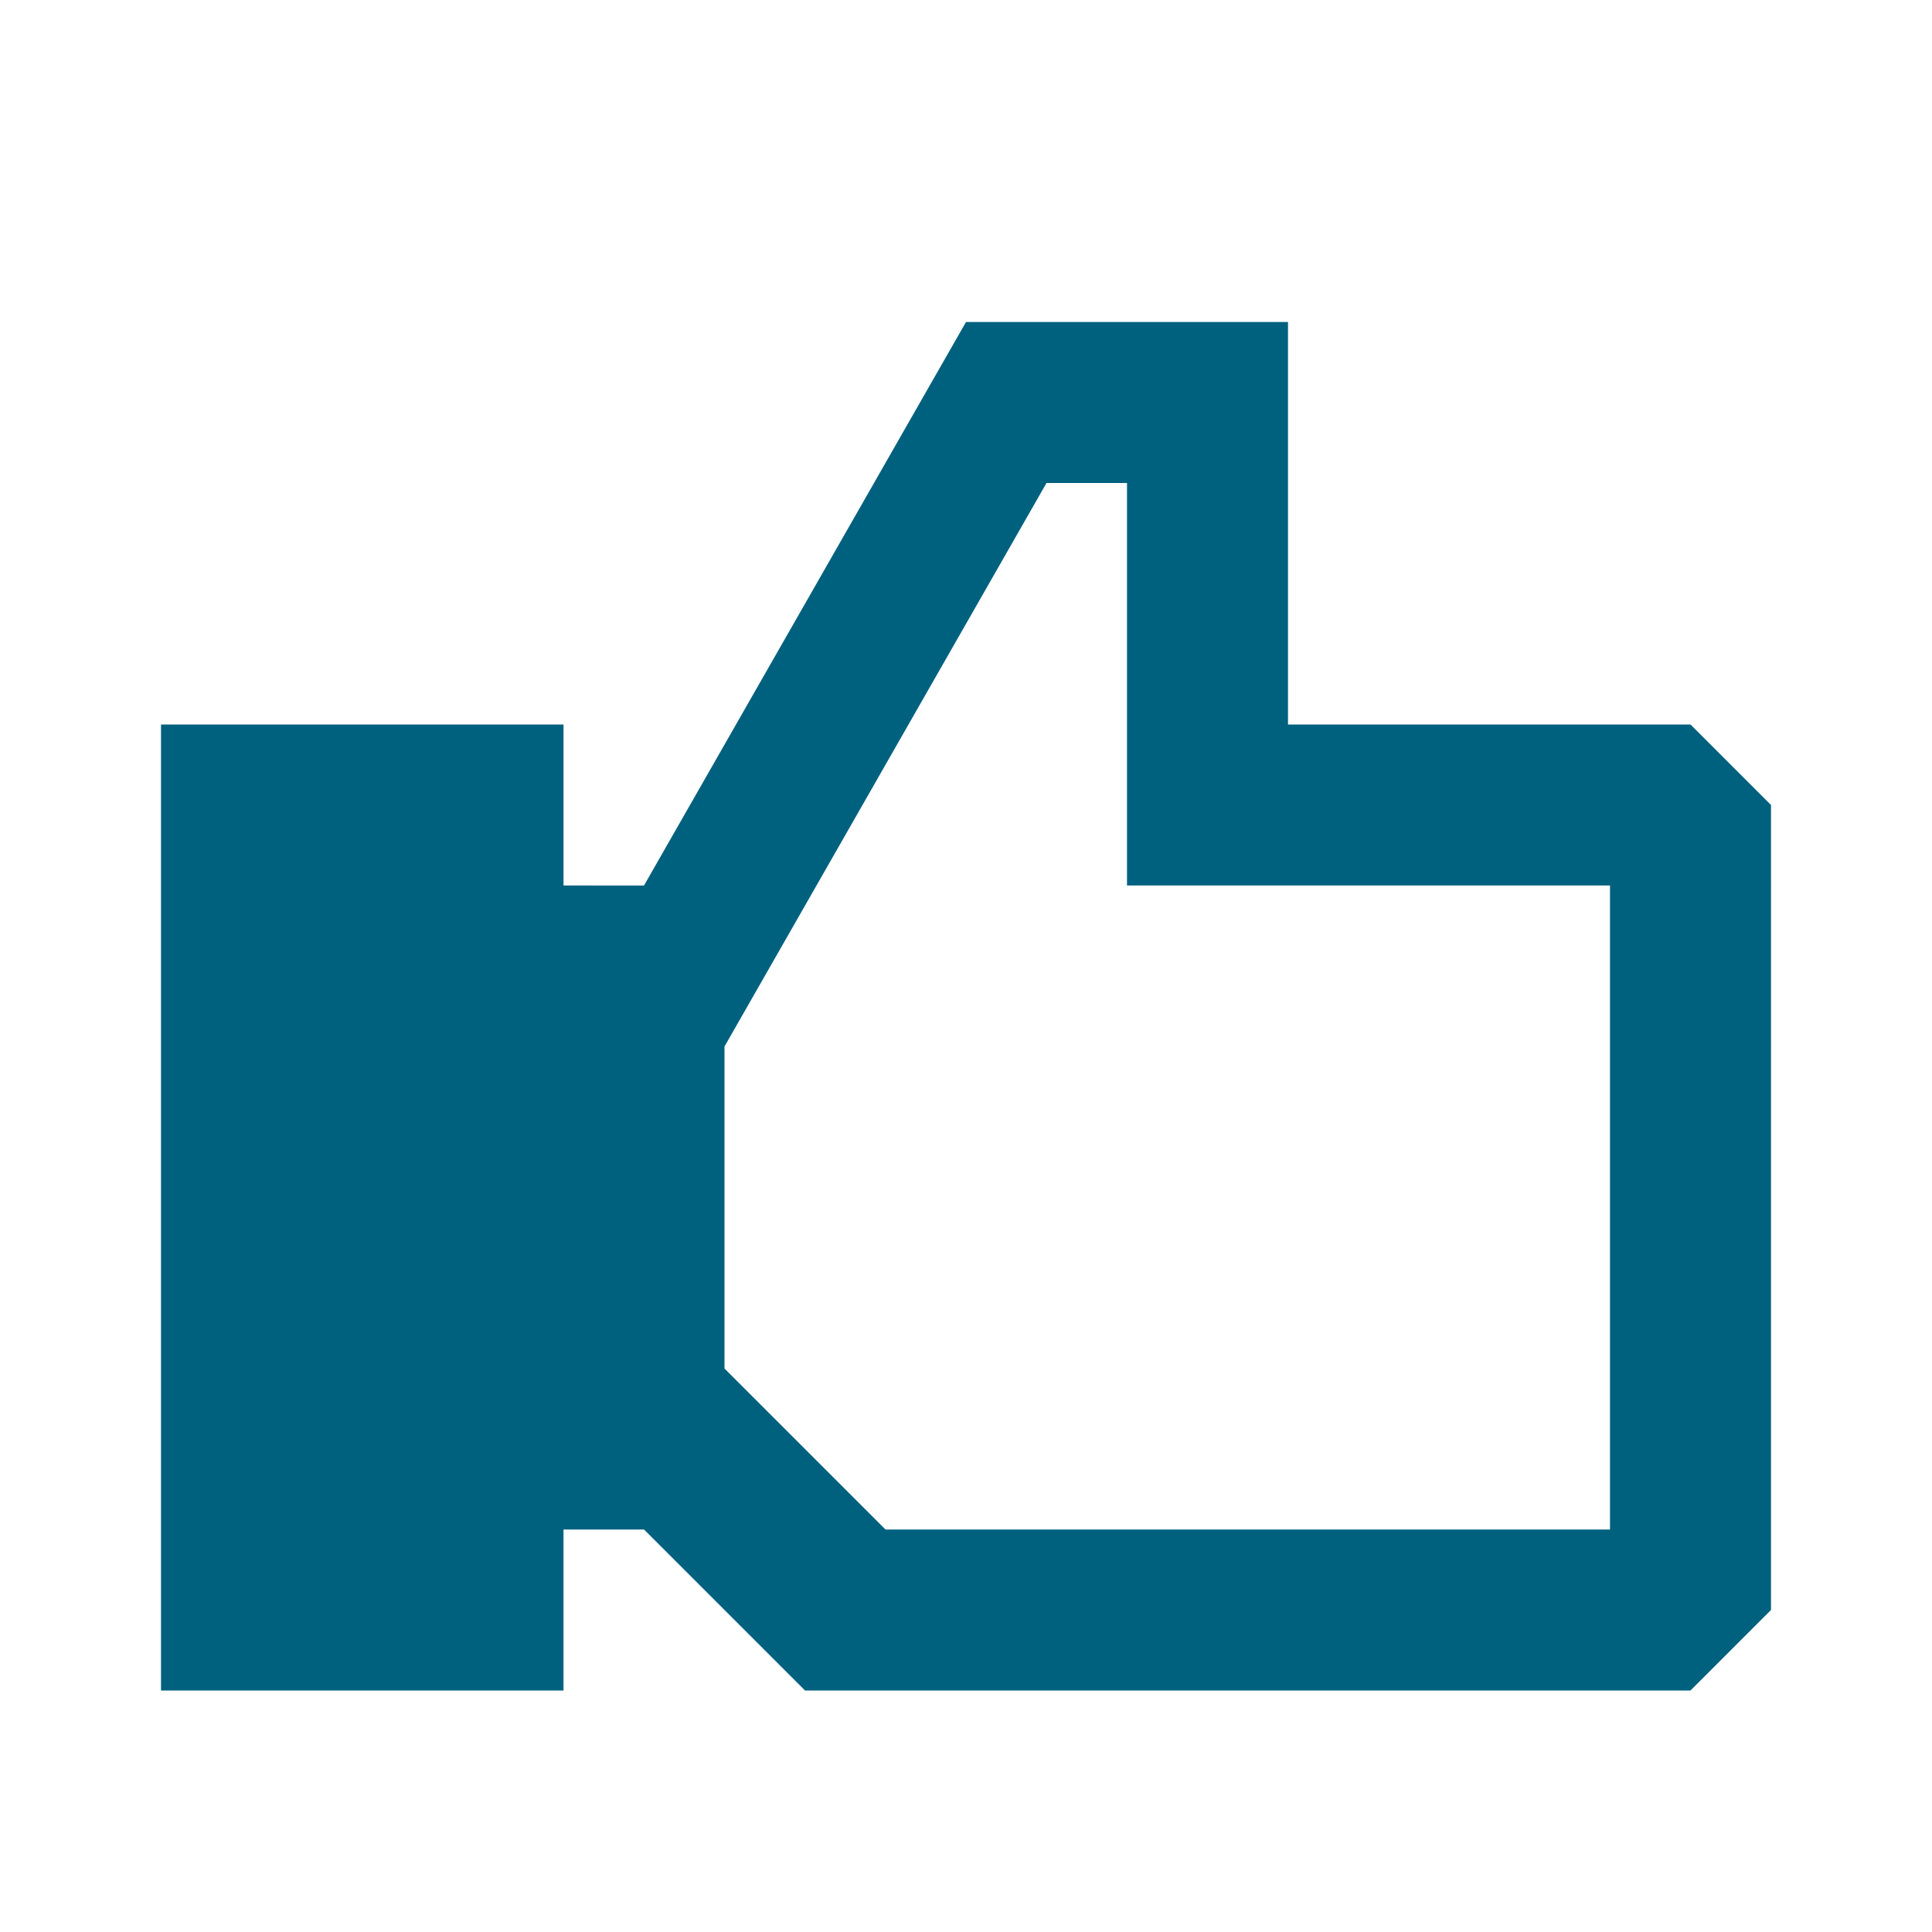 <?xml version="1.0" encoding="utf-8"?>
<!-- Generator: Adobe Illustrator 27.1.1, SVG Export Plug-In . SVG Version: 6.00 Build 0)  -->
<svg version="1.1" id="Ebene_1" xmlns="http://www.w3.org/2000/svg" xmlns:xlink="http://www.w3.org/1999/xlink" x="0px" y="0px"
	 viewBox="0 0 24 24" style="enable-background:new 0 0 24 24;" xml:space="preserve">
<style type="text/css">
	.st0{fill:none;}
	.st1{clip-path:url(#SVGID_00000026144378791558259330000014870535672566411673_);}
	.st2{fill:none;stroke:#000000;stroke-width:0.25;stroke-miterlimit:10;}
	.st3{opacity:0.4;}
	
		.st4{clip-path:url(#SVGID_00000160907744973048058150000013860930496077117590_);fill:none;stroke:#000000;stroke-width:0.25;stroke-miterlimit:10;}
	
		.st5{clip-path:url(#SVGID_00000072995890836065546260000000983582496349283508_);fill:none;stroke:#000000;stroke-width:0.25;stroke-miterlimit:10;}
	
		.st6{clip-path:url(#SVGID_00000047781776209938554260000002183664247112417693_);fill:none;stroke:#000000;stroke-width:0.25;stroke-miterlimit:10;}
	
		.st7{clip-path:url(#SVGID_00000137119688902852902610000001895513711516073883_);fill:none;stroke:#000000;stroke-width:0.25;stroke-miterlimit:10;}
	
		.st8{clip-path:url(#SVGID_00000114787717278569312500000006788894270955901083_);fill:none;stroke:#000000;stroke-width:0.25;stroke-miterlimit:10;}
	
		.st9{clip-path:url(#SVGID_00000059270760159549199040000005429142956053653122_);fill:none;stroke:#000000;stroke-width:0.25;stroke-miterlimit:10;}
	
		.st10{clip-path:url(#SVGID_00000061440819896892942610000009615602261162530723_);fill:none;stroke:#000000;stroke-width:0.25;stroke-miterlimit:10;}
	
		.st11{clip-path:url(#SVGID_00000004509903343993708520000017405949293271650732_);fill:none;stroke:#000000;stroke-width:0.25;stroke-miterlimit:10;}
	
		.st12{clip-path:url(#SVGID_00000066514073179487660570000001225065064051306659_);fill:none;stroke:#000000;stroke-width:0.25;stroke-miterlimit:10;}
	
		.st13{clip-path:url(#SVGID_00000091725837395747094190000016864535256489632643_);fill:none;stroke:#000000;stroke-width:0.25;stroke-miterlimit:10;}
	
		.st14{clip-path:url(#SVGID_00000028302622306956204490000008834295640056435887_);fill:none;stroke:#000000;stroke-width:0.25;stroke-miterlimit:10;}
	
		.st15{clip-path:url(#SVGID_00000089550250481131656110000004207321104118610085_);fill:none;stroke:#000000;stroke-width:0.25;stroke-miterlimit:10;}
	
		.st16{clip-path:url(#SVGID_00000023244147560583545910000003372462870032243362_);fill:none;stroke:#000000;stroke-width:0.25;stroke-miterlimit:10;}
	.st17{clip-path:url(#SVGID_00000085220743686039658090000017286797129839349167_);}
	.st18{display:none;}
	.st19{display:inline;opacity:0.2;enable-background:new    ;}
	.st20{display:inline;}
	.st21{clip-path:url(#SVGID_00000054236727686563255140000016596262873743783303_);}
	.st22{clip-path:url(#SVGID_00000049211891832587945110000012521079035685089211_);}
	.st23{clip-path:url(#SVGID_00000050629651799777449890000008357159057432370102_);}
	.st24{fill:#00617F;}
</style>
<symbol  id="material_x5F_system_x5F_icon_x5F_border" viewBox="-24 -24 48 48">
	<rect x="-24" y="-24" class="st0" width="48" height="48"/>
</symbol>
<symbol  id="material_x5F_system_x5F_icon_x5F_grid" viewBox="-24 -24 48 48">
	<g>
		<g>
			<g>
				<defs>
					<rect id="SVGID_1_" x="-24" y="-24" width="48" height="48"/>
				</defs>
				<clipPath id="SVGID_00000026843096205565265200000015053692156180932276_">
					<use xlink:href="#SVGID_1_"  style="overflow:visible;"/>
				</clipPath>
				<g style="clip-path:url(#SVGID_00000026843096205565265200000015053692156180932276_);">
					<g>
						<line class="st2" x1="-22" y1="-24" x2="-22" y2="24"/>
						<line class="st2" x1="-20" y1="-24" x2="-20" y2="24"/>
						<line class="st2" x1="-18" y1="-24" x2="-18" y2="24"/>
						<line class="st2" x1="-16" y1="-24" x2="-16" y2="24"/>
						<line class="st2" x1="-14" y1="-24" x2="-14" y2="24"/>
						<line class="st2" x1="-12" y1="-24" x2="-12" y2="24"/>
						<line class="st2" x1="-10" y1="-24" x2="-10" y2="24"/>
						<line class="st2" x1="-8" y1="-24" x2="-8" y2="24"/>
						<line class="st2" x1="-6" y1="-24" x2="-6" y2="24"/>
						<line class="st2" x1="-4" y1="-24" x2="-4" y2="24"/>
						<line class="st2" x1="-2" y1="-24" x2="-2" y2="24"/>
						<line class="st2" x1="0" y1="-24" x2="0" y2="24"/>
						<line class="st2" x1="2" y1="-24" x2="2" y2="24"/>
						<line class="st2" x1="4" y1="-24" x2="4" y2="24"/>
						<line class="st2" x1="6" y1="-24" x2="6" y2="24"/>
						<line class="st2" x1="8" y1="-24" x2="8" y2="24"/>
						<line class="st2" x1="10" y1="-24" x2="10" y2="24"/>
						<line class="st2" x1="12" y1="-24" x2="12" y2="24"/>
						<line class="st2" x1="14" y1="-24" x2="14" y2="24"/>
						<line class="st2" x1="16" y1="-24" x2="16" y2="24"/>
						<line class="st2" x1="18" y1="-24" x2="18" y2="24"/>
						<line class="st2" x1="20" y1="-24" x2="20" y2="24"/>
						<line class="st2" x1="22" y1="-24" x2="22" y2="24"/>
					</g>
					<g>
						<line class="st2" x1="-24" y1="22" x2="24" y2="22"/>
						<line class="st2" x1="-24" y1="20" x2="24" y2="20"/>
						<line class="st2" x1="-24" y1="18" x2="24" y2="18"/>
						<line class="st2" x1="-24" y1="16" x2="24" y2="16"/>
						<line class="st2" x1="-24" y1="14" x2="24" y2="14"/>
						<line class="st2" x1="-24" y1="12" x2="24" y2="12"/>
						<line class="st2" x1="-24" y1="10" x2="24" y2="10"/>
						<line class="st2" x1="-24" y1="8" x2="24" y2="8"/>
						<line class="st2" x1="-24" y1="6" x2="24" y2="6"/>
						<line class="st2" x1="-24" y1="4" x2="24" y2="4"/>
						<line class="st2" x1="-24" y1="2" x2="24" y2="2"/>
						<line class="st2" x1="-24" y1="0" x2="24" y2="0"/>
						<line class="st2" x1="-24" y1="-2" x2="24" y2="-2"/>
						<line class="st2" x1="-24" y1="-4" x2="24" y2="-4"/>
						<line class="st2" x1="-24" y1="-6" x2="24" y2="-6"/>
						<line class="st2" x1="-24" y1="-8" x2="24" y2="-8"/>
						<line class="st2" x1="-24" y1="-10" x2="24" y2="-10"/>
						<line class="st2" x1="-24" y1="-12" x2="24" y2="-12"/>
						<line class="st2" x1="-24" y1="-14" x2="24" y2="-14"/>
						<line class="st2" x1="-24" y1="-16" x2="24" y2="-16"/>
						<line class="st2" x1="-24" y1="-18" x2="24" y2="-18"/>
						<line class="st2" x1="-24" y1="-20" x2="24" y2="-20"/>
						<line class="st2" x1="-24" y1="-22" x2="24" y2="-22"/>
					</g>
					<g>
						<path d="M23.7,23.8v-47.5h-47.5v47.5H23.7 M24,24h-48v-48h48V24L24,24z"/>
					</g>
				</g>
			</g>
		</g>
	</g>
</symbol>
<symbol  id="material_x5F_system_x5F_icon_x5F_keylines" viewBox="-24 -24 48 48">
	<g class="st3">
		<g>
			<g>
				<defs>
					<rect id="SVGID_00000005268677343201626090000000313307065085269689_" x="-24" y="-24" width="48" height="48"/>
				</defs>
				<clipPath id="SVGID_00000062174115914505595590000002984788982600856964_">
					<use xlink:href="#SVGID_00000005268677343201626090000000313307065085269689_"  style="overflow:visible;"/>
				</clipPath>
				
					<line style="clip-path:url(#SVGID_00000062174115914505595590000002984788982600856964_);fill:none;stroke:#000000;stroke-width:0.25;stroke-miterlimit:10;" x1="0" y1="24" x2="0" y2="-24"/>
			</g>
		</g>
		<g>
			<g>
				<defs>
					<rect id="SVGID_00000026866438567589418430000014972229419870687651_" x="-24" y="-24" width="48" height="48"/>
				</defs>
				<clipPath id="SVGID_00000142884379635465211260000003778694725626470278_">
					<use xlink:href="#SVGID_00000026866438567589418430000014972229419870687651_"  style="overflow:visible;"/>
				</clipPath>
				
					<line style="clip-path:url(#SVGID_00000142884379635465211260000003778694725626470278_);fill:none;stroke:#000000;stroke-width:0.25;stroke-miterlimit:10;" x1="24" y1="0" x2="-24" y2="0"/>
			</g>
		</g>
		<g>
			<g>
				<defs>
					<rect id="SVGID_00000106852765660114667880000016041819035562476466_" x="-24" y="-24" width="48" height="48"/>
				</defs>
				<clipPath id="SVGID_00000084501890411766289360000002520351710719432867_">
					<use xlink:href="#SVGID_00000106852765660114667880000016041819035562476466_"  style="overflow:visible;"/>
				</clipPath>
				
					<line style="clip-path:url(#SVGID_00000084501890411766289360000002520351710719432867_);fill:none;stroke:#000000;stroke-width:0.25;stroke-miterlimit:10;" x1="24" y1="8" x2="-24" y2="8"/>
			</g>
		</g>
		<g>
			<g>
				<defs>
					<rect id="SVGID_00000049908092836557458260000014531213521547311293_" x="-24" y="-24" width="48" height="48"/>
				</defs>
				<clipPath id="SVGID_00000104686288361445529850000002353109673927302796_">
					<use xlink:href="#SVGID_00000049908092836557458260000014531213521547311293_"  style="overflow:visible;"/>
				</clipPath>
				
					<line style="clip-path:url(#SVGID_00000104686288361445529850000002353109673927302796_);fill:none;stroke:#000000;stroke-width:0.25;stroke-miterlimit:10;" x1="24" y1="-8" x2="-24" y2="-8"/>
			</g>
		</g>
		<g>
			<g>
				<defs>
					<rect id="SVGID_00000034071989530364959480000014474924869835210678_" x="-24" y="-24" width="48" height="48"/>
				</defs>
				<clipPath id="SVGID_00000058561904026754791110000012959492467174289848_">
					<use xlink:href="#SVGID_00000034071989530364959480000014474924869835210678_"  style="overflow:visible;"/>
				</clipPath>
				
					<line style="clip-path:url(#SVGID_00000058561904026754791110000012959492467174289848_);fill:none;stroke:#000000;stroke-width:0.25;stroke-miterlimit:10;" x1="8" y1="-24" x2="8" y2="24"/>
			</g>
		</g>
		<g>
			<g>
				<defs>
					<rect id="SVGID_00000027596071055858040340000009332684174212604292_" x="-24" y="-24" width="48" height="48"/>
				</defs>
				<clipPath id="SVGID_00000059993951176627342430000001136085170555099326_">
					<use xlink:href="#SVGID_00000027596071055858040340000009332684174212604292_"  style="overflow:visible;"/>
				</clipPath>
				
					<line style="clip-path:url(#SVGID_00000059993951176627342430000001136085170555099326_);fill:none;stroke:#000000;stroke-width:0.25;stroke-miterlimit:10;" x1="-8" y1="-24" x2="-8" y2="24"/>
			</g>
		</g>
		<g>
			<g>
				<defs>
					<rect id="SVGID_00000137842898233579784010000005438419413431476903_" x="-24" y="-24" width="48" height="48"/>
				</defs>
				<clipPath id="SVGID_00000024680214942064412020000005503175966933640126_">
					<use xlink:href="#SVGID_00000137842898233579784010000005438419413431476903_"  style="overflow:visible;"/>
				</clipPath>
				
					<line style="clip-path:url(#SVGID_00000024680214942064412020000005503175966933640126_);fill:none;stroke:#000000;stroke-width:0.25;stroke-miterlimit:10;" x1="23.7" y1="23.7" x2="-23.8" y2="-23.8"/>
			</g>
		</g>
		<g>
			<g>
				<defs>
					<rect id="SVGID_00000021805831042975352620000000695030464792609697_" x="-24" y="-24" width="48" height="48"/>
				</defs>
				<clipPath id="SVGID_00000065756411738537044010000007646154020983537831_">
					<use xlink:href="#SVGID_00000021805831042975352620000000695030464792609697_"  style="overflow:visible;"/>
				</clipPath>
				
					<line style="clip-path:url(#SVGID_00000065756411738537044010000007646154020983537831_);fill:none;stroke:#000000;stroke-width:0.25;stroke-miterlimit:10;" x1="-23.8" y1="23.7" x2="23.7" y2="-23.8"/>
			</g>
		</g>
		<g>
			<g>
				<defs>
					<rect id="SVGID_00000000913701840687779800000015031470361614571967_" x="-24" y="-24" width="48" height="48"/>
				</defs>
				<clipPath id="SVGID_00000058554994634704079410000000299615343746405521_">
					<use xlink:href="#SVGID_00000000913701840687779800000015031470361614571967_"  style="overflow:visible;"/>
				</clipPath>
				
					<path style="clip-path:url(#SVGID_00000058554994634704079410000000299615343746405521_);fill:none;stroke:#000000;stroke-width:0.25;stroke-miterlimit:10;" d="
					M0,10c-5.5,0-10-4.5-10-10s4.5-10,10-10S10-5.5,10,0S5.5,10,0,10z"/>
			</g>
		</g>
		<g>
			<g>
				<defs>
					<rect id="SVGID_00000035507765662773342670000014110914598896770495_" x="-24" y="-24" width="48" height="48"/>
				</defs>
				<clipPath id="SVGID_00000145772807548786373820000003513968915813170824_">
					<use xlink:href="#SVGID_00000035507765662773342670000014110914598896770495_"  style="overflow:visible;"/>
				</clipPath>
				
					<path style="clip-path:url(#SVGID_00000145772807548786373820000003513968915813170824_);fill:none;stroke:#000000;stroke-width:0.25;stroke-miterlimit:10;" d="
					M0,20c-11.1,0-20-8.9-20-20s8.9-20,20-20s20,8.9,20,20S11.1,20,0,20z"/>
			</g>
		</g>
		<g>
			<g>
				<defs>
					<rect id="SVGID_00000164477669730860779820000000683830825147238282_" x="-24" y="-24" width="48" height="48"/>
				</defs>
				<clipPath id="SVGID_00000179628616885633497420000013894229225570603931_">
					<use xlink:href="#SVGID_00000164477669730860779820000000683830825147238282_"  style="overflow:visible;"/>
				</clipPath>
				
					<path style="clip-path:url(#SVGID_00000179628616885633497420000013894229225570603931_);fill:none;stroke:#000000;stroke-width:0.25;stroke-miterlimit:10;" d="
					M14,18h-28c-2.2,0-4-1.8-4-4v-28c0-2.2,1.8-4,4-4h28c2.2,0,4,1.8,4,4v28C18,16.2,16.2,18,14,18z"/>
			</g>
		</g>
		<g>
			<g>
				<defs>
					<rect id="SVGID_00000142177876471761389030000000301195442519519159_" x="-24" y="-24" width="48" height="48"/>
				</defs>
				<clipPath id="SVGID_00000173144329849856731180000008179834495538255767_">
					<use xlink:href="#SVGID_00000142177876471761389030000000301195442519519159_"  style="overflow:visible;"/>
				</clipPath>
				
					<path style="clip-path:url(#SVGID_00000173144329849856731180000008179834495538255767_);fill:none;stroke:#000000;stroke-width:0.25;stroke-miterlimit:10;" d="
					M16,16h-32c-2.2,0-4-1.8-4-4v-24c0-2.2,1.8-4,4-4h32c2.2,0,4,1.8,4,4v24C20,14.2,18.2,16,16,16z"/>
			</g>
		</g>
		<g>
			<g>
				<defs>
					<rect id="SVGID_00000142875624328241275440000017269636184062570883_" x="-24" y="-24" width="48" height="48"/>
				</defs>
				<clipPath id="SVGID_00000084528840534125587970000015481079905452596641_">
					<use xlink:href="#SVGID_00000142875624328241275440000017269636184062570883_"  style="overflow:visible;"/>
				</clipPath>
				
					<path style="clip-path:url(#SVGID_00000084528840534125587970000015481079905452596641_);fill:none;stroke:#000000;stroke-width:0.25;stroke-miterlimit:10;" d="
					M16-16v32c0,2.2-1.8,4-4,4h-24c-2.2,0-4-1.8-4-4v-32c0-2.2,1.8-4,4-4h24C14.2-20,16-18.2,16-16z"/>
			</g>
		</g>
		<g>
			<g>
				<defs>
					<rect id="SVGID_00000047754573781958540850000016969278751921167038_" x="-24" y="-24" width="48" height="48"/>
				</defs>
				<clipPath id="SVGID_00000121263418680008006890000013579286514567144370_">
					<use xlink:href="#SVGID_00000047754573781958540850000016969278751921167038_"  style="overflow:visible;"/>
				</clipPath>
				<g style="clip-path:url(#SVGID_00000121263418680008006890000013579286514567144370_);">
					<path d="M23.7,23.7v-47.5h-47.5v47.5H23.7 M24,24h-48v-48h48V24L24,24z"/>
				</g>
			</g>
		</g>
	</g>
</symbol>
<g class="st18">
	<circle id="circle" class="st19" cx="12" cy="12" r="10"/>
	<path id="Rectangle" class="st19" d="M19,21H5c-1.1,0-2-0.9-2-2V5c0-1.1,0.9-2,2-2h14c1.1,0,2,0.9,2,2v14C21,20.1,20.1,21,19,21z"
		/>
	<path id="Vertical_Rectangle" class="st19" d="M6,22h12c1.1,0,2-0.9,2-2V4c0-1.1-0.9-2-2-2H6C4.9,2,4,2.9,4,4v16
		C4,21.1,4.9,22,6,22z"/>
	<path id="Horizontal_Rectangle" class="st19" d="M22,18V6c0-1.1-0.9-2-2-2H4C2.9,4,2,4.9,2,6v12c0,1.1,0.9,2,2,2h16
		C21.1,20,22,19.1,22,18z"/>
</g>
<g id="border" class="st18">
	<g class="st20">
		<g>
			<defs>
				<rect id="SVGID_00000011724422950893495040000000821071957611472810_" width="24" height="24"/>
			</defs>
			<clipPath id="SVGID_00000145043972095577365750000001996062393024887448_">
				<use xlink:href="#SVGID_00000011724422950893495040000000821071957611472810_"  style="overflow:visible;"/>
			</clipPath>
			<g style="clip-path:url(#SVGID_00000145043972095577365750000001996062393024887448_);">
				<g>
					<defs>
						<rect id="SVGID_00000111165421428783720100000008362904973759117704_" x="0" y="0" width="24" height="24"/>
					</defs>
					<clipPath id="SVGID_00000002371403538421524520000007398075728933828511_">
						<use xlink:href="#SVGID_00000111165421428783720100000008362904973759117704_"  style="overflow:visible;"/>
					</clipPath>
					<g style="clip-path:url(#SVGID_00000002371403538421524520000007398075728933828511_);">
						
							<use xlink:href="#material_x5F_system_x5F_icon_x5F_border"  width="48" height="48" id="XMLID_2_" x="-24" y="-24" transform="matrix(0.5 0 0 -0.5 12 12)" style="overflow:visible;"/>
					</g>
				</g>
			</g>
		</g>
	</g>
</g>
<g id="grid" class="st18">
	<g class="st20">
		<g>
			<defs>
				<rect id="SVGID_00000137103674691763944170000012552254595995374264_" width="24" height="24"/>
			</defs>
			<clipPath id="SVGID_00000110458017906071856790000001105767296015326385_">
				<use xlink:href="#SVGID_00000137103674691763944170000012552254595995374264_"  style="overflow:visible;"/>
			</clipPath>
			<g style="clip-path:url(#SVGID_00000110458017906071856790000001105767296015326385_);">
				<g>
					<defs>
						<rect id="SVGID_00000047767325531399903340000012295230072921586056_" x="0" y="0" width="24" height="24"/>
					</defs>
					<clipPath id="SVGID_00000114074167426981100670000006138067550325601426_">
						<use xlink:href="#SVGID_00000047767325531399903340000012295230072921586056_"  style="overflow:visible;"/>
					</clipPath>
					<g style="clip-path:url(#SVGID_00000114074167426981100670000006138067550325601426_);">
						
							<use xlink:href="#material_x5F_system_x5F_icon_x5F_grid"  width="48" height="48" id="XMLID_1_" x="-24" y="-24" transform="matrix(0.5 0 0 -0.5 12 12)" style="overflow:visible;"/>
					</g>
				</g>
			</g>
		</g>
	</g>
</g>
<g id="keylines" class="st18">
	<g class="st20">
		<g>
			<defs>
				<rect id="SVGID_00000106144191378194542720000013850368122686650802_" width="24" height="24"/>
			</defs>
			<clipPath id="SVGID_00000021824205245331568350000016839275510466483087_">
				<use xlink:href="#SVGID_00000106144191378194542720000013850368122686650802_"  style="overflow:visible;"/>
			</clipPath>
			<g style="clip-path:url(#SVGID_00000021824205245331568350000016839275510466483087_);">
				<g>
					<defs>
						<rect id="SVGID_00000183951273260754247940000002172042029135155851_" x="0" y="0" width="24" height="24"/>
					</defs>
					<clipPath id="SVGID_00000144318113204638420890000005293440716089440441_">
						<use xlink:href="#SVGID_00000183951273260754247940000002172042029135155851_"  style="overflow:visible;"/>
					</clipPath>
					<g style="clip-path:url(#SVGID_00000144318113204638420890000005293440716089440441_);">
						
							<use xlink:href="#material_x5F_system_x5F_icon_x5F_keylines"  width="48" height="48" id="XMLID_3_" x="-24" y="-24" transform="matrix(0.5 0 0 -0.5 12 12)" style="overflow:visible;"/>
					</g>
				</g>
			</g>
		</g>
	</g>
</g>
<g id="Ebene_5">
	<path class="st24" d="M21,9h-5V4h-4l-4,7H7V9H2v12h5v-2h1l2,2h11l1-1V10L21,9z M20,19h-9l-2-2v-4l4-7h1v5h6V19z"/>
</g>
</svg>
